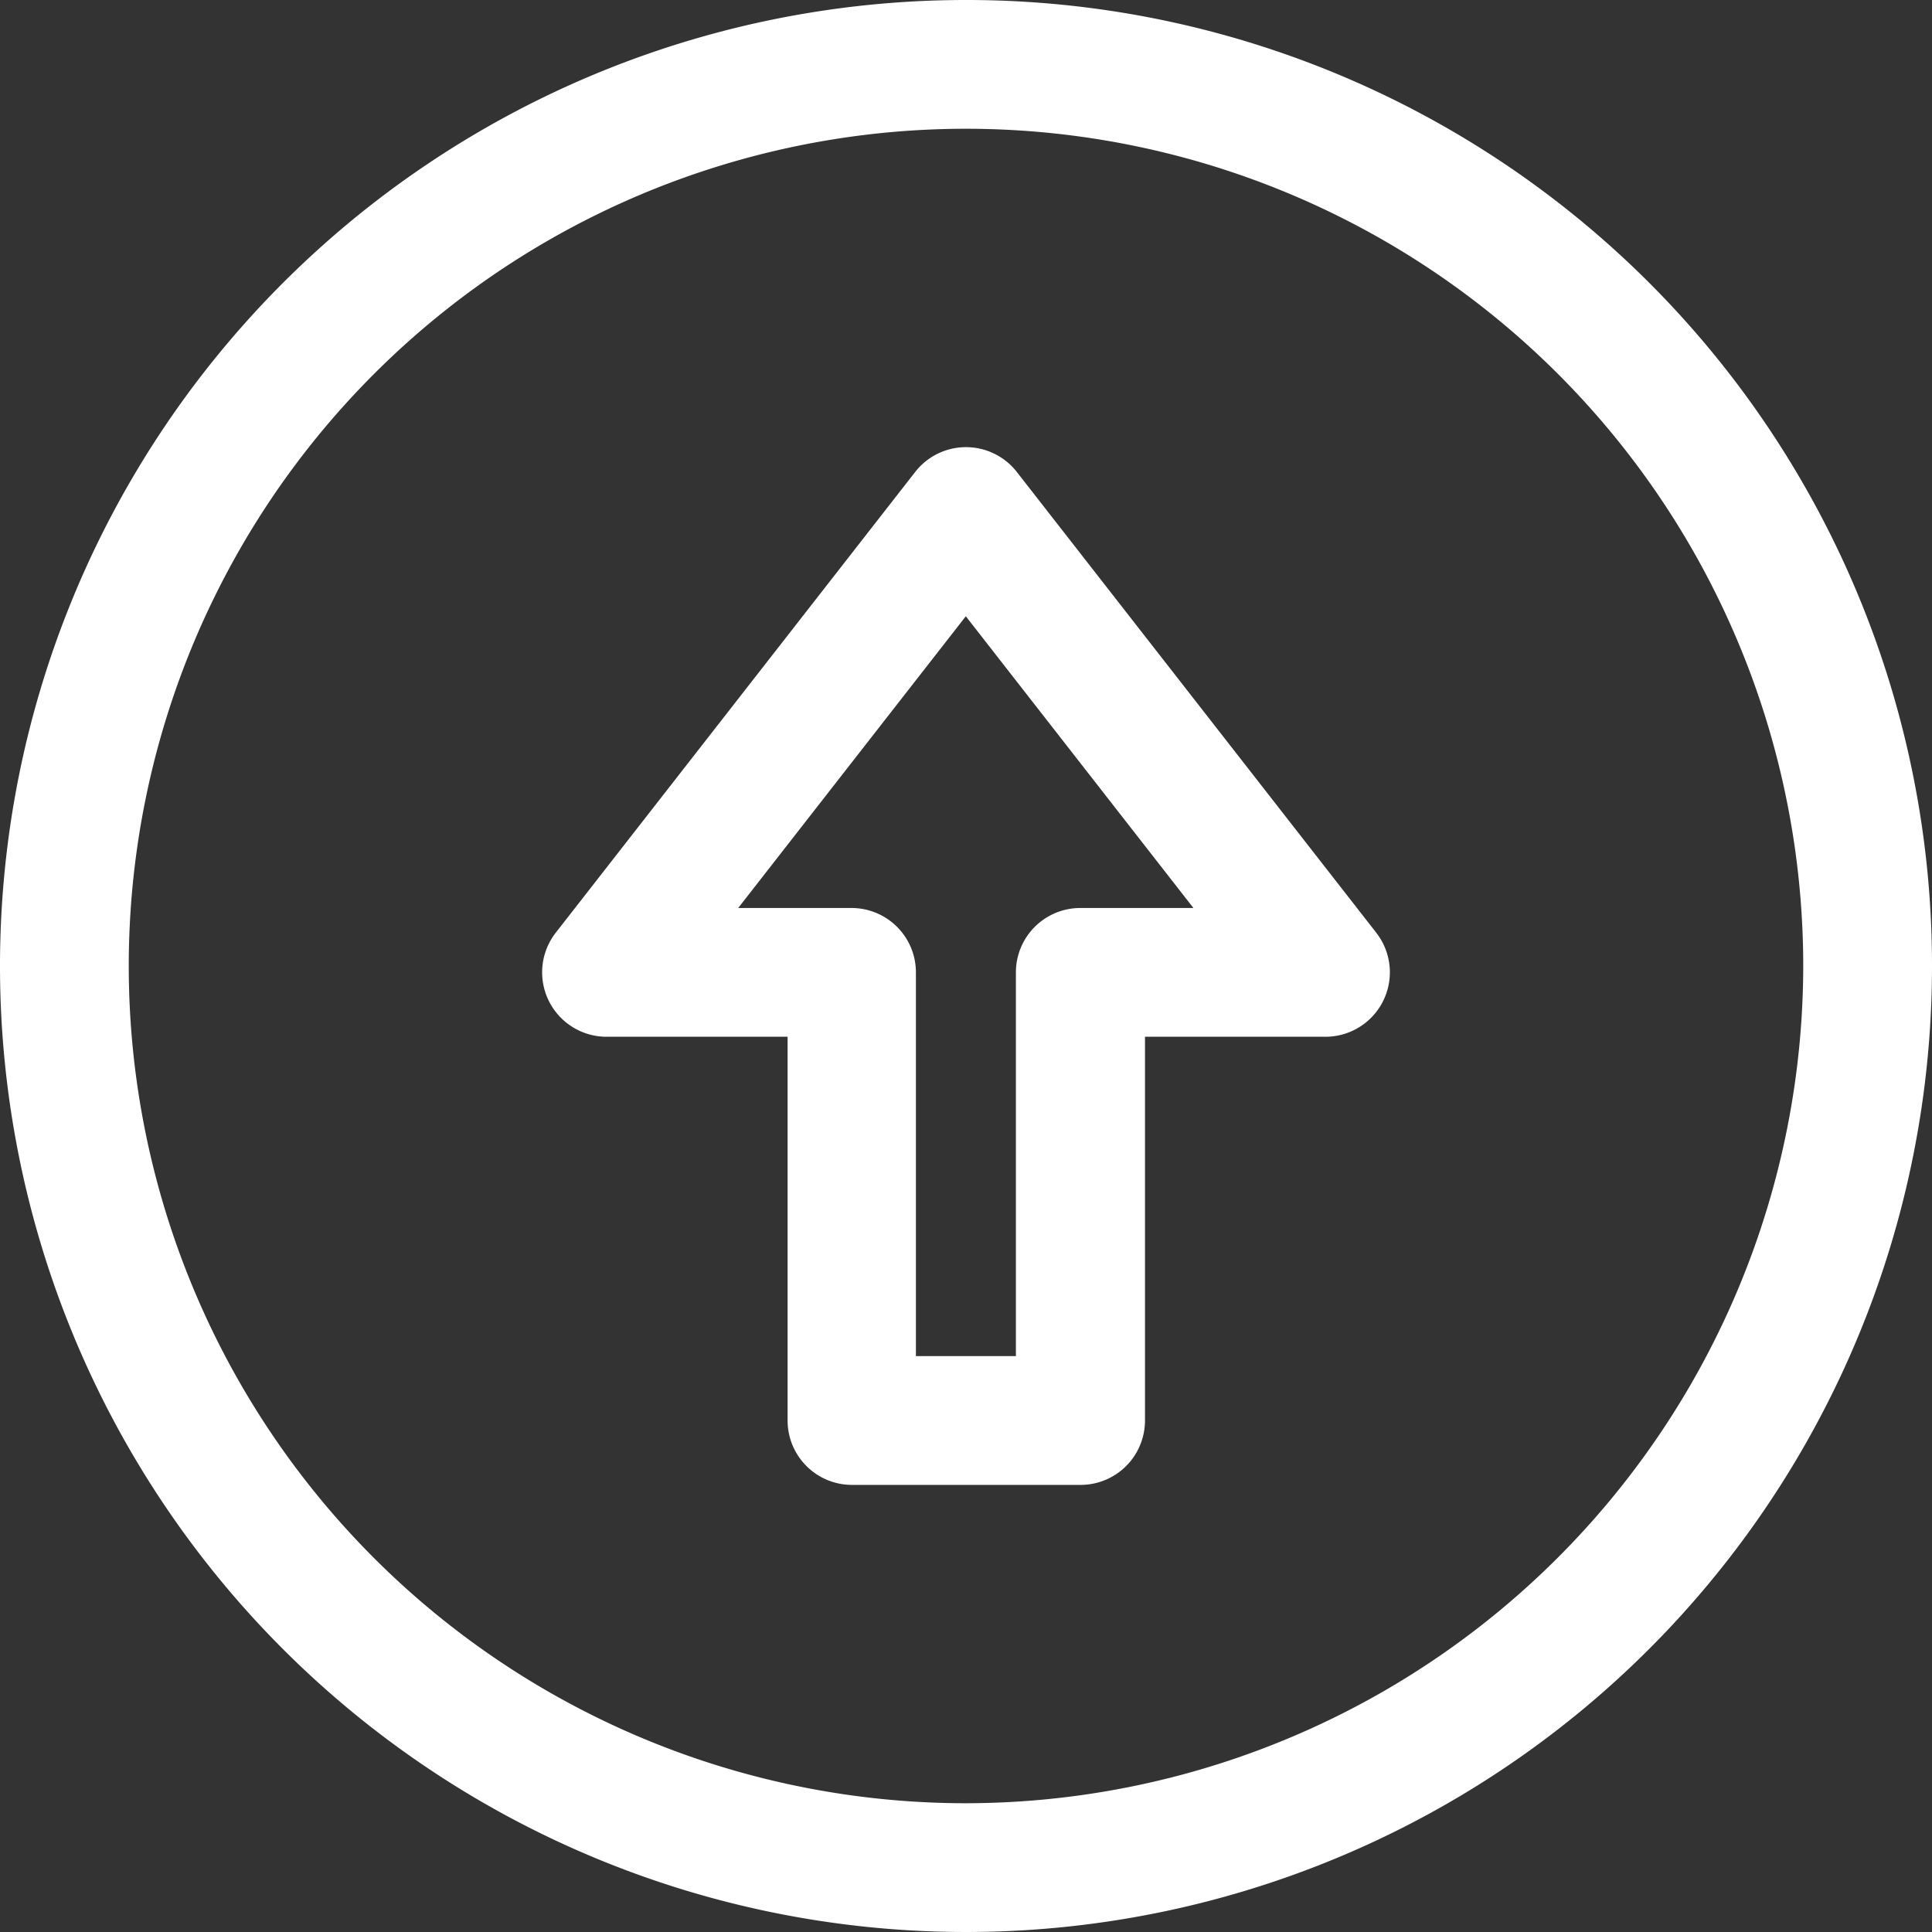 <svg id="NFT-Marketplace-8" xmlns="http://www.w3.org/2000/svg" width="30.278" height="30.278" viewBox="0 0 30.278 30.278">
  <rect x="0" y="0" width="30.278" height="30.278" fill="#333333" stroke="none"/>
  <path id="Path_40399" data-name="Path 40399" d="M15.139,0A15.139,15.139,0,1,0,30.278,15.139,15.131,15.131,0,0,0,15.139,0Zm0,28.26A13.121,13.121,0,1,1,28.26,15.139,13.136,13.136,0,0,1,15.139,28.26Z" fill="#fff"/>
  <path id="Path_40400" data-name="Path 40400" d="M156.715,126.108l-5.634-7.222a1.01,1.01,0,0,0-1.592,0l-5.634,7.222a1.01,1.01,0,0,0,.8,1.63h2.834v6.014a1.009,1.009,0,0,0,1.009,1.009h3.583a1.009,1.009,0,0,0,1.009-1.009v-6.014h2.834A1.01,1.01,0,0,0,156.715,126.108Zm-4.639-.388a1.009,1.009,0,0,0-1.009,1.009v6.014H149.5v-6.014a1.009,1.009,0,0,0-1.009-1.009h-1.776l3.567-4.572,3.567,4.572h-1.776Z" transform="translate(-135.146 -111.49)" fill="#fff"/>
</svg>
